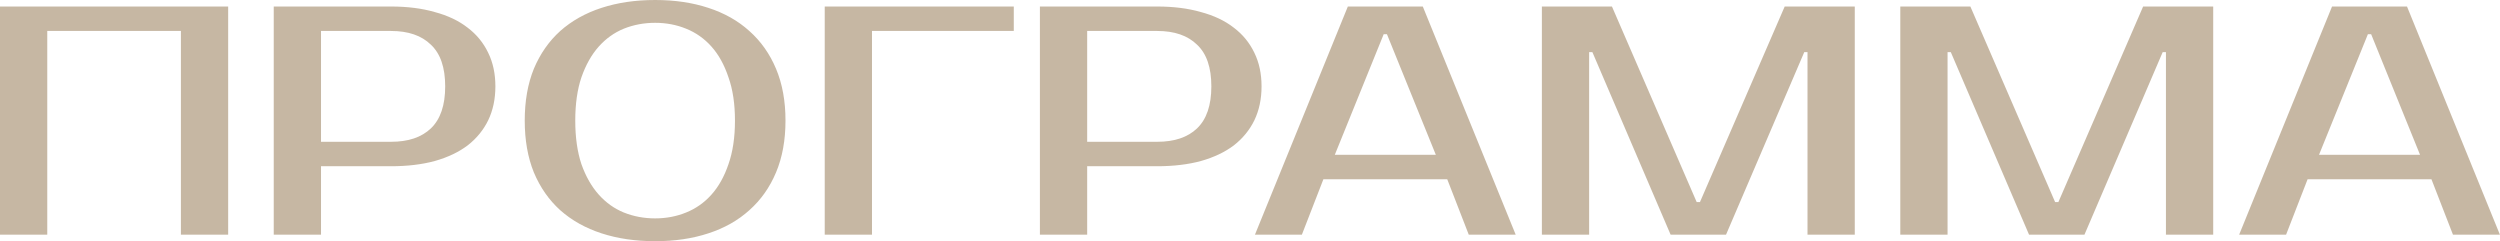 <?xml version="1.0" encoding="UTF-8"?> <svg xmlns="http://www.w3.org/2000/svg" width="1534" height="148" viewBox="0 0 1534 148" fill="none"><path opacity="0.5" d="M140 4V144H111V19H29V144H5.96046e-08V4H140ZM239.969 4C249.969 4 258.902 5.133 266.769 7.4C274.769 9.533 281.502 12.733 286.969 17C292.435 21.133 296.635 26.267 299.569 32.4C302.502 38.4 303.969 45.267 303.969 53C303.969 60.733 302.502 67.667 299.569 73.8C296.635 79.8 292.435 84.933 286.969 89.2C281.502 93.333 274.769 96.533 266.769 98.8C258.902 100.933 249.969 102 239.969 102H196.969V144H167.969V4H239.969ZM196.969 19V87H239.969C250.502 87 258.635 84.267 264.369 78.8C270.235 73.2 273.169 64.6 273.169 53C273.169 41.4 270.235 32.867 264.369 27.4C258.635 21.8 250.502 19 239.969 19H196.969ZM401.977 14C395.177 14 388.777 15.2 382.777 17.6C376.91 20 371.777 23.667 367.377 28.6C362.977 33.533 359.443 39.8 356.777 47.4C354.243 54.867 352.977 63.733 352.977 74C352.977 84.267 354.243 93.2 356.777 100.8C359.443 108.267 362.977 114.467 367.377 119.4C371.777 124.333 376.91 128 382.777 130.4C388.777 132.8 395.177 134 401.977 134C408.777 134 415.11 132.8 420.977 130.4C426.977 128 432.177 124.333 436.577 119.4C440.977 114.467 444.443 108.267 446.977 100.8C449.643 93.2 450.977 84.267 450.977 74C450.977 63.733 449.643 54.867 446.977 47.4C444.443 39.8 440.977 33.533 436.577 28.6C432.177 23.667 426.977 20 420.977 17.6C415.11 15.2 408.777 14 401.977 14ZM401.977 -5.72205e-06C413.977 -5.72205e-06 424.843 1.6 434.577 4.8C444.443 8 452.843 12.733 459.777 19C466.843 25.267 472.31 33 476.177 42.2C480.043 51.4 481.977 62 481.977 74C481.977 86 480.043 96.6 476.177 105.8C472.31 115 466.843 122.733 459.777 129C452.843 135.267 444.443 140 434.577 143.2C424.843 146.4 413.977 148 401.977 148C389.977 148 379.043 146.4 369.177 143.2C359.31 140 350.843 135.267 343.777 129C336.843 122.733 331.443 115 327.577 105.8C323.843 96.6 321.977 86 321.977 74C321.977 62 323.843 51.4 327.577 42.2C331.443 33 336.843 25.267 343.777 19C350.843 12.733 359.31 8 369.177 4.8C379.043 1.6 389.977 -5.72205e-06 401.977 -5.72205e-06ZM535.055 19V144H506.055V4H622.055V19H535.055ZM710.086 4C720.086 4 729.019 5.133 736.886 7.4C744.886 9.533 751.619 12.733 757.086 17C762.553 21.133 766.753 26.267 769.686 32.4C772.619 38.4 774.086 45.267 774.086 53C774.086 60.733 772.619 67.667 769.686 73.8C766.753 79.8 762.553 84.933 757.086 89.2C751.619 93.333 744.886 96.533 736.886 98.8C729.019 100.933 720.086 102 710.086 102H667.086V144H638.086V4H710.086ZM667.086 19V87H710.086C720.619 87 728.753 84.267 734.486 78.8C740.353 73.2 743.286 64.6 743.286 53C743.286 41.4 740.353 32.867 734.486 27.4C728.753 21.8 720.619 19 710.086 19H667.086ZM819.031 95H881.031L851.031 21H849.031L819.031 95ZM873.031 4L930.031 144H901.231L888.031 110H812.031L798.831 144H770.031L827.031 4H873.031ZM1041.09 124H1043.09L1095.09 4H1138.09V144H1109.09V32H1107.09L1059.09 144H1025.09L977.094 32H975.094V144H946.094V4H989.094L1041.09 124ZM1261.02 124H1263.02L1315.02 4H1358.02V144H1329.02V32H1327.02L1279.02 144H1245.02L1197.02 32H1195.02V144H1166.02V4H1209.02L1261.02 124ZM1422.94 95H1484.94L1454.94 21H1452.94L1422.94 95ZM1476.94 4L1533.94 144H1505.14L1491.94 110H1415.94L1402.74 144H1373.94L1430.94 4H1476.94Z" fill="#8F7148"></path></svg> 